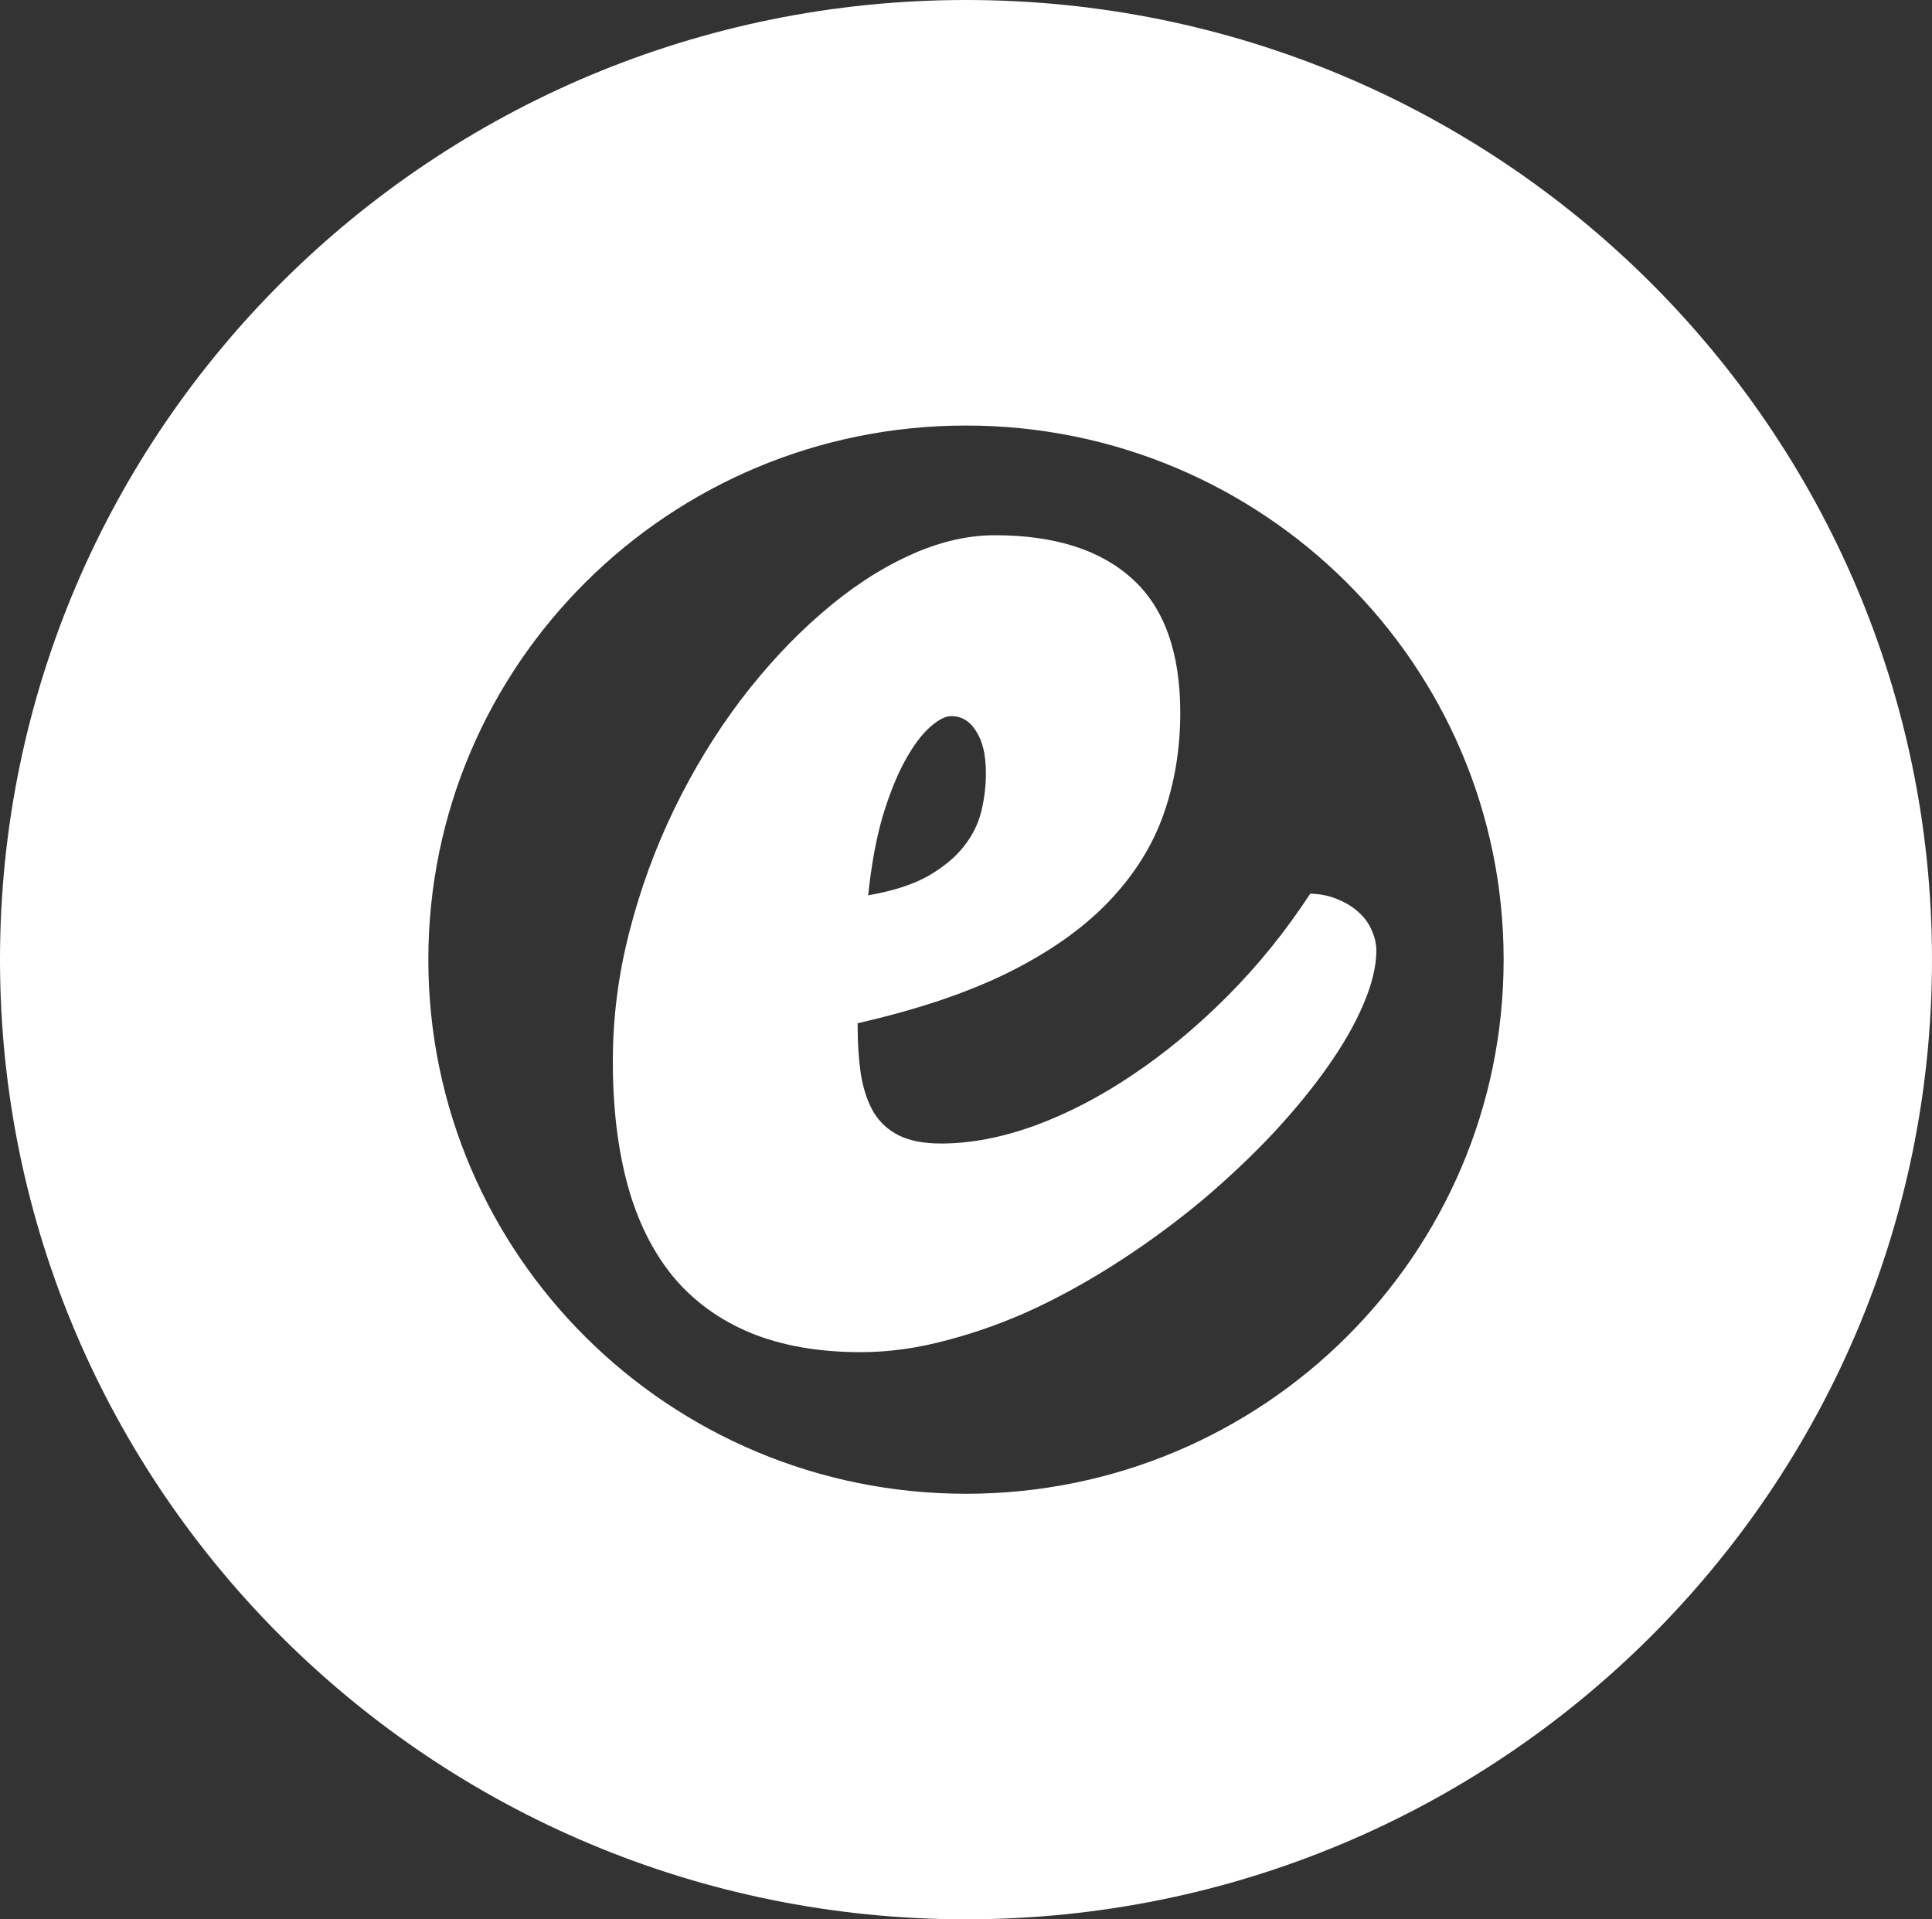 <?xml version="1.0" encoding="utf-8"?>
<!-- Generator: Adobe Illustrator 12.0.0, SVG Export Plug-In . SVG Version: 6.00 Build 51448)  -->
<!DOCTYPE svg PUBLIC "-//W3C//DTD SVG 1.0//EN" "http://www.w3.org/TR/2001/REC-SVG-20010904/DTD/svg10.dtd">
<svg  version="1.0" id="Ebene_1" xmlns:x="http://ns.adobe.com/Extensibility/1.0/" xmlns:i="http://ns.adobe.com/AdobeIllustrator/10.0/" xmlns:graph="http://ns.adobe.com/Graphs/1.0/"
	 xmlns="http://www.w3.org/2000/svg" xmlns:xlink="http://www.w3.org/1999/xlink" xmlns:a="http://ns.adobe.com/AdobeSVGViewerExtensions/3.0/"
	 width="382.502" height="379.961" viewBox="0 0 382.502 379.961" overflow="visible" enable-background="new 0 0 382.502 379.961"
	 xml:space="preserve">
<rect x="0" y="0" width="382.502" height="379.961" fill="#333333" stroke="none"/>
<g>
	<path fill="#FFFFFF" d="M84.805,189.981c0,58.398,47.657,105.738,106.445,105.738c58.789,0,106.444-47.34,106.444-105.738
		S250.039,84.243,191.25,84.243C132.462,84.243,84.805,131.583,84.805,189.981L84.805,189.981z M0,189.981
		C0,85.056,85.625,0,191.25,0c105.626,0,191.251,85.056,191.251,189.981c0,104.925-85.625,189.98-191.251,189.98
		C85.625,379.961,0,294.906,0,189.981L0,189.981z"/>
	<path display="none" fill="#FFFFFF" d="M200.232,156.703c0-3.606-0.645-6.381-1.928-8.328c-1.232-1.998-2.883-2.998-4.947-2.998
		c-1.173,0-2.599,0.75-4.274,2.249c-1.625,1.447-3.244,3.638-4.863,6.579c-1.624,2.946-3.102,6.636-4.443,11.076
		c-1.29,4.445-2.237,9.635-2.851,15.574c4.805-0.833,8.714-2.083,11.738-3.748c3.017-1.718,5.391-3.659,7.125-5.83
		c1.729-2.165,2.901-4.497,3.521-6.995C199.924,161.783,200.227,159.259,200.232,156.703L200.232,156.703z M175.5,271.297
		c-8.384,0-15.679-1.281-21.881-3.832c-6.152-2.549-11.267-6.271-15.344-11.158c-4.023-4.938-7.016-10.963-8.97-18.072
		c-1.96-7.161-2.934-15.35-2.934-24.567c0-8.604,1.089-17.125,3.269-25.566c2.18-8.495,5.14-16.599,8.887-24.318
		c3.741-7.714,8.102-14.876,13.079-21.486c5.03-6.605,10.338-12.32,15.929-17.156c5.586-4.882,11.313-8.687,17.187-11.41
		c5.921-2.774,11.68-4.158,17.271-4.163c11.848,0,20.93,2.889,27.247,8.661c6.314,5.72,9.47,14.548,9.474,26.483
		c0,7.162-1.121,13.908-3.354,20.237c-2.235,6.277-5.897,12.05-10.981,17.323c-5.029,5.22-11.627,9.858-19.785,13.908
		c-8.107,3.997-18.025,7.327-29.762,9.993c0,3.83,0.22,7.244,0.671,10.242c0.503,2.946,1.341,5.414,2.515,7.412
		c1.227,2,2.903,3.528,5.03,4.582c2.18,1.055,4.946,1.582,8.3,1.582c5.812,0,11.958-1.166,18.444-3.498
		c6.541-2.386,13.021-5.742,19.451-10.078c6.479-4.33,12.737-9.521,18.778-15.572c6.088-6.104,11.564-12.877,16.433-20.321
		c2.063,0.058,3.907,0.448,5.532,1.167c1.619,0.665,2.986,1.529,4.107,2.581c1.117,0.999,1.955,2.165,2.516,3.498
		c0.613,1.332,0.916,2.665,0.924,3.998c0,3.164-0.87,6.745-2.6,10.743c-1.678,3.945-4.057,8.078-7.127,12.408
		c-3.018,4.278-6.623,8.662-10.814,13.158c-4.19,4.444-8.776,8.774-13.75,12.991c-4.977,4.164-10.26,8.078-15.846,11.742
		c-5.59,3.664-11.291,6.887-17.102,9.66c-5.816,2.723-11.687,4.861-17.605,6.412C186.818,270.49,181.086,271.291,175.5,271.297
		L175.5,271.297z"/>
	<path fill="#FFFFFF" d="M195.191,153.092c0-3.607-0.645-6.381-1.93-8.328c-1.23-1.998-2.88-2.998-4.945-2.998
		c-1.173,0-2.599,0.749-4.274,2.249c-1.625,1.447-3.244,3.638-4.863,6.579c-1.624,2.946-3.102,6.636-4.444,11.076
		c-1.289,4.445-2.236,9.635-2.85,15.574c4.805-0.833,8.714-2.083,11.737-3.748c3.018-1.718,5.392-3.659,7.126-5.83
		c1.729-2.165,2.902-4.497,3.521-6.995C194.883,158.172,195.186,155.648,195.191,153.092L195.191,153.092z M170.459,267.686
		c-8.384,0-15.679-1.281-21.881-3.83c-6.152-2.553-11.267-6.272-15.344-11.16c-4.023-4.938-7.016-10.961-8.97-18.071
		c-1.96-7.162-2.935-15.351-2.935-24.565c0-8.605,1.09-17.127,3.27-25.568c2.18-8.495,5.141-16.599,8.887-24.318
		c3.741-7.714,8.102-14.876,13.078-21.486c5.03-6.605,10.338-12.32,15.93-17.156c5.586-4.882,11.313-8.688,17.187-11.41
		c5.921-2.774,11.68-4.158,17.271-4.163c11.848,0,20.93,2.888,27.248,8.661c6.313,5.72,9.469,14.548,9.473,26.483
		c0,7.162-1.121,13.908-3.353,20.237c-2.237,6.277-5.899,12.05-10.983,17.323c-5.029,5.22-11.627,9.858-19.785,13.907
		c-8.106,3.998-18.025,7.328-29.762,9.994c0,3.832,0.22,7.246,0.671,10.242c0.503,2.946,1.341,5.414,2.515,7.411
		c1.227,2,2.903,3.529,5.03,4.582c2.18,1.058,4.946,1.582,8.3,1.582c5.812,0,11.958-1.166,18.444-3.498
		c6.541-2.385,13.021-5.739,19.451-10.077c6.479-4.328,12.737-9.521,18.778-15.572c6.088-6.106,11.564-12.878,16.433-20.321
		c2.063,0.057,3.909,0.448,5.532,1.166c1.619,0.666,2.986,1.53,4.107,2.582c1.117,0.999,1.955,2.165,2.516,3.498
		c0.613,1.332,0.916,2.665,0.925,3.997c0,3.164-0.871,6.746-2.601,10.744c-1.678,3.945-4.057,8.078-7.127,12.408
		c-3.018,4.276-6.623,8.659-10.813,13.157c-4.191,4.445-8.777,8.775-13.75,12.992c-4.978,4.164-10.261,8.078-15.847,11.742
		c-5.59,3.664-11.291,6.887-17.102,9.659c-5.816,2.724-11.686,4.861-17.606,6.414C181.777,266.879,176.045,267.682,170.459,267.686
		L170.459,267.686z"/>
</g>
</svg>

